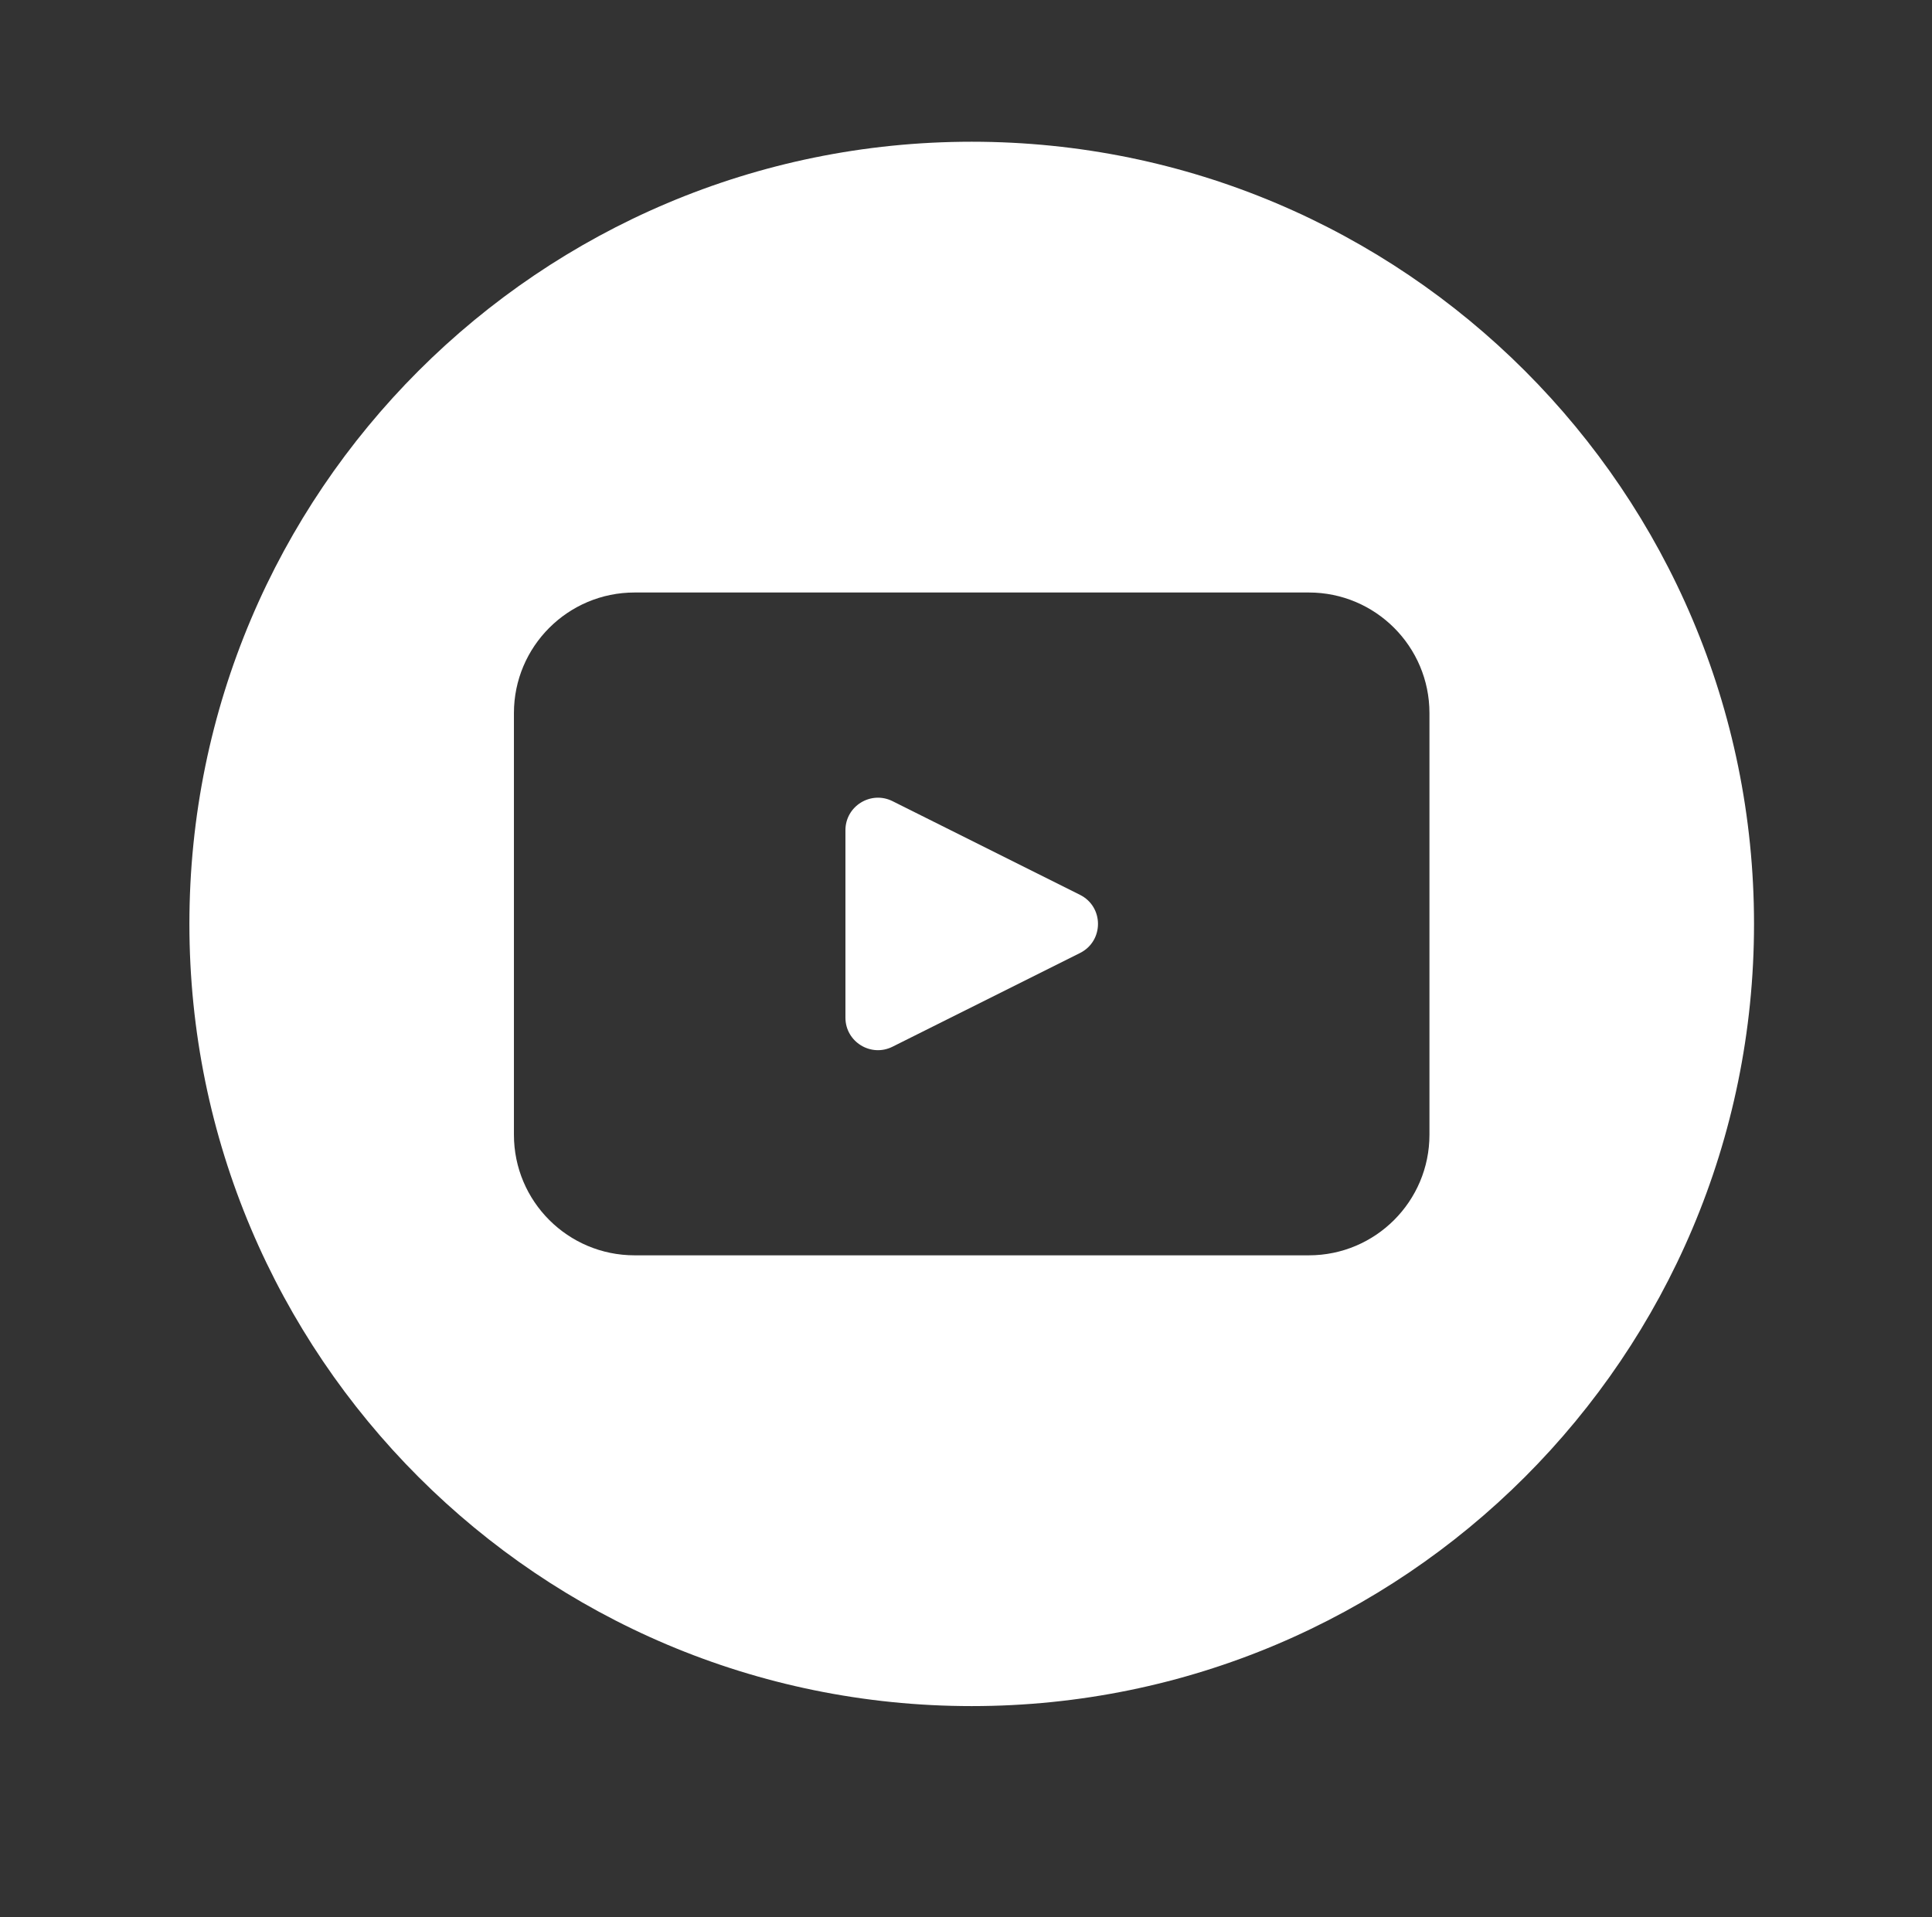 <?xml version="1.0" encoding="UTF-8"?>
<svg id="objects" xmlns="http://www.w3.org/2000/svg" viewBox="0 0 490.66 487">
  <rect x="0" y="0" width="490.66" height="487" fill="#333333" stroke="none"/>
  <defs>
    <style>
      .cls-1 {
        fill: #fff;
      }
    </style>
  </defs>
  <path class="cls-1" d="M274.29,227.3l-47.62-23.8c-5.5-2.74-11.96,1.25-11.96,7.39v47.6c0,6.14,6.47,10.13,11.96,7.38l47.62-23.8c6.08-3.05,6.08-11.73,0-14.77Z"/>
  <path class="cls-1" d="M246.78,36h0c-109.73,0-198.68,88.95-198.68,198.68h0c0,109.73,88.95,198.68,198.68,198.68h0c109.73,0,198.68-88.95,198.68-198.68h0c0-109.73-88.95-198.68-198.68-198.68ZM363.03,288.23c0,16.92-13.72,30.63-30.63,30.63h-171.24c-16.92,0-30.64-13.71-30.64-30.63v-107.1c0-16.91,13.72-30.63,30.64-30.63h171.24c16.91,0,30.63,13.72,30.63,30.63v107.1Z"/>
</svg>